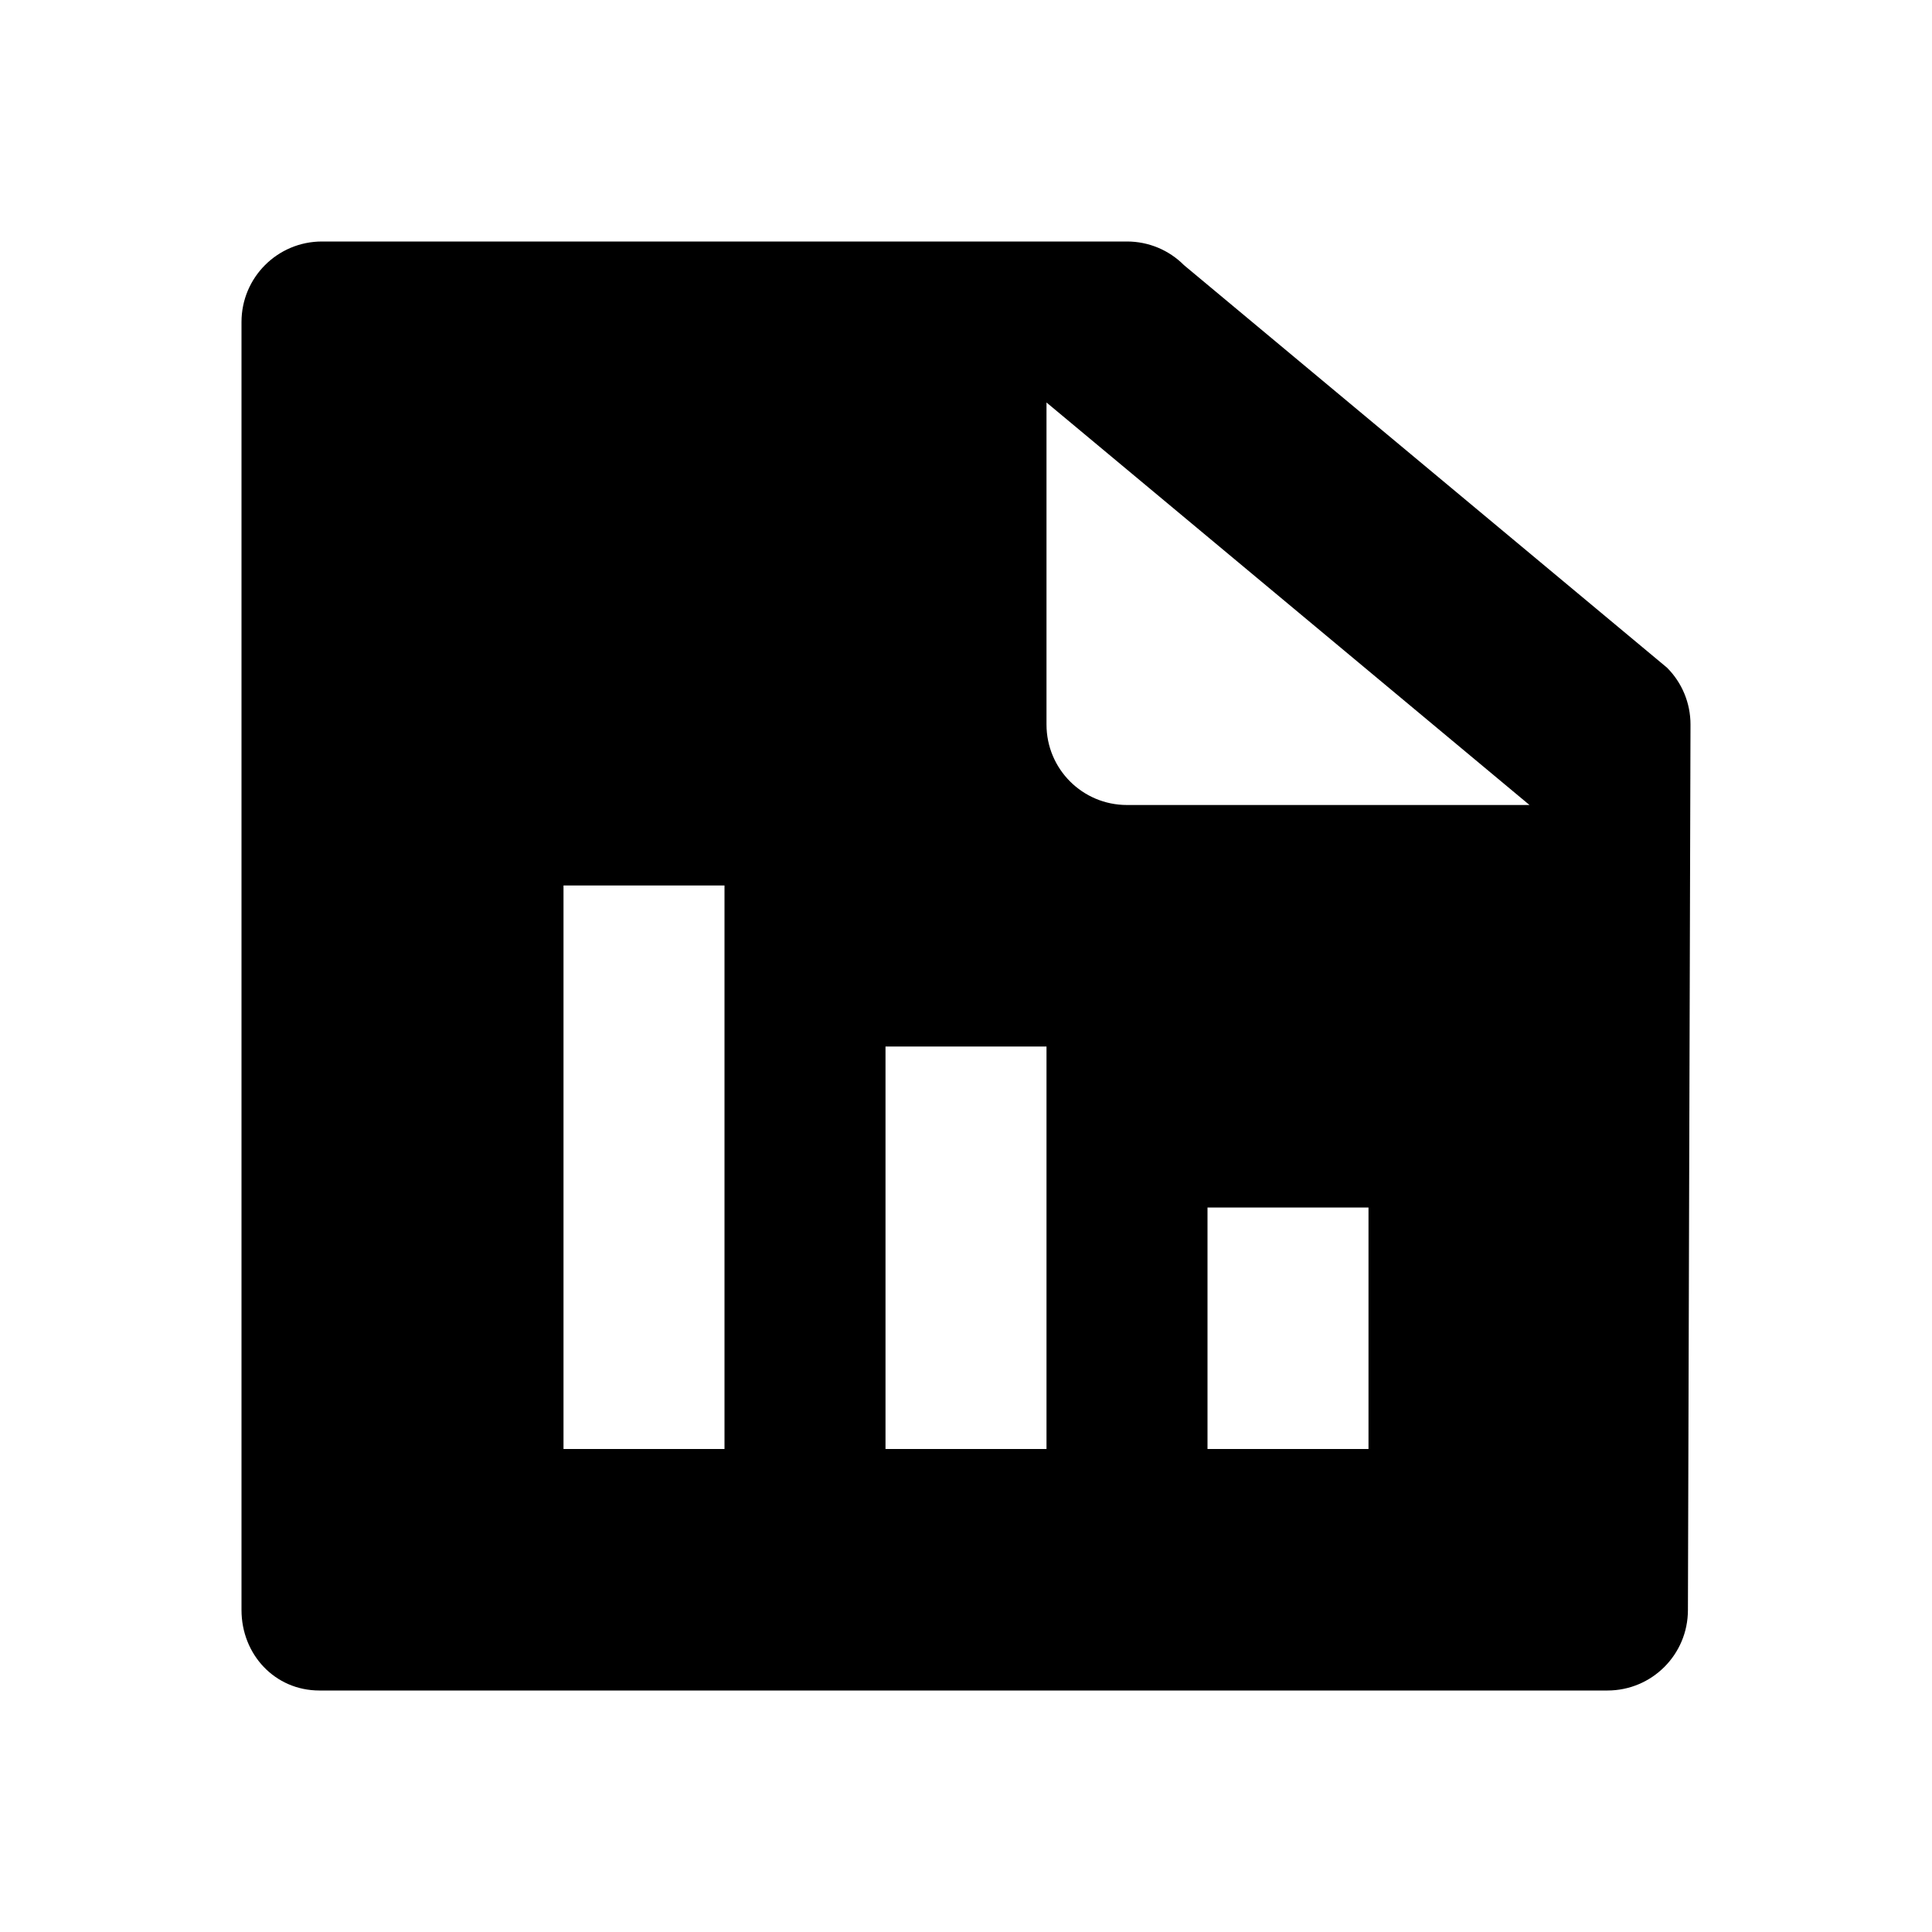 <svg xmlns="http://www.w3.org/2000/svg" width="24" height="24" viewBox="0 0 24 24"><path d="M20.707,8.293l-6-5C14.52,3.105,14.266,3,14,3H4C3.447,3,3,3.447,3,4v16c0,0.553,0.415,1,0.968,1h16c0.553,0,1-0.447,1-1	L21,9C21,8.734,20.895,8.48,20.707,8.293z M9,18H7v-7h2V18z M13,18h-2v-5h2V18z M17,18h-2v-3h2V18z M14,10c-0.553,0-1-0.447-1-1V5	l6,5H14z"/></svg>